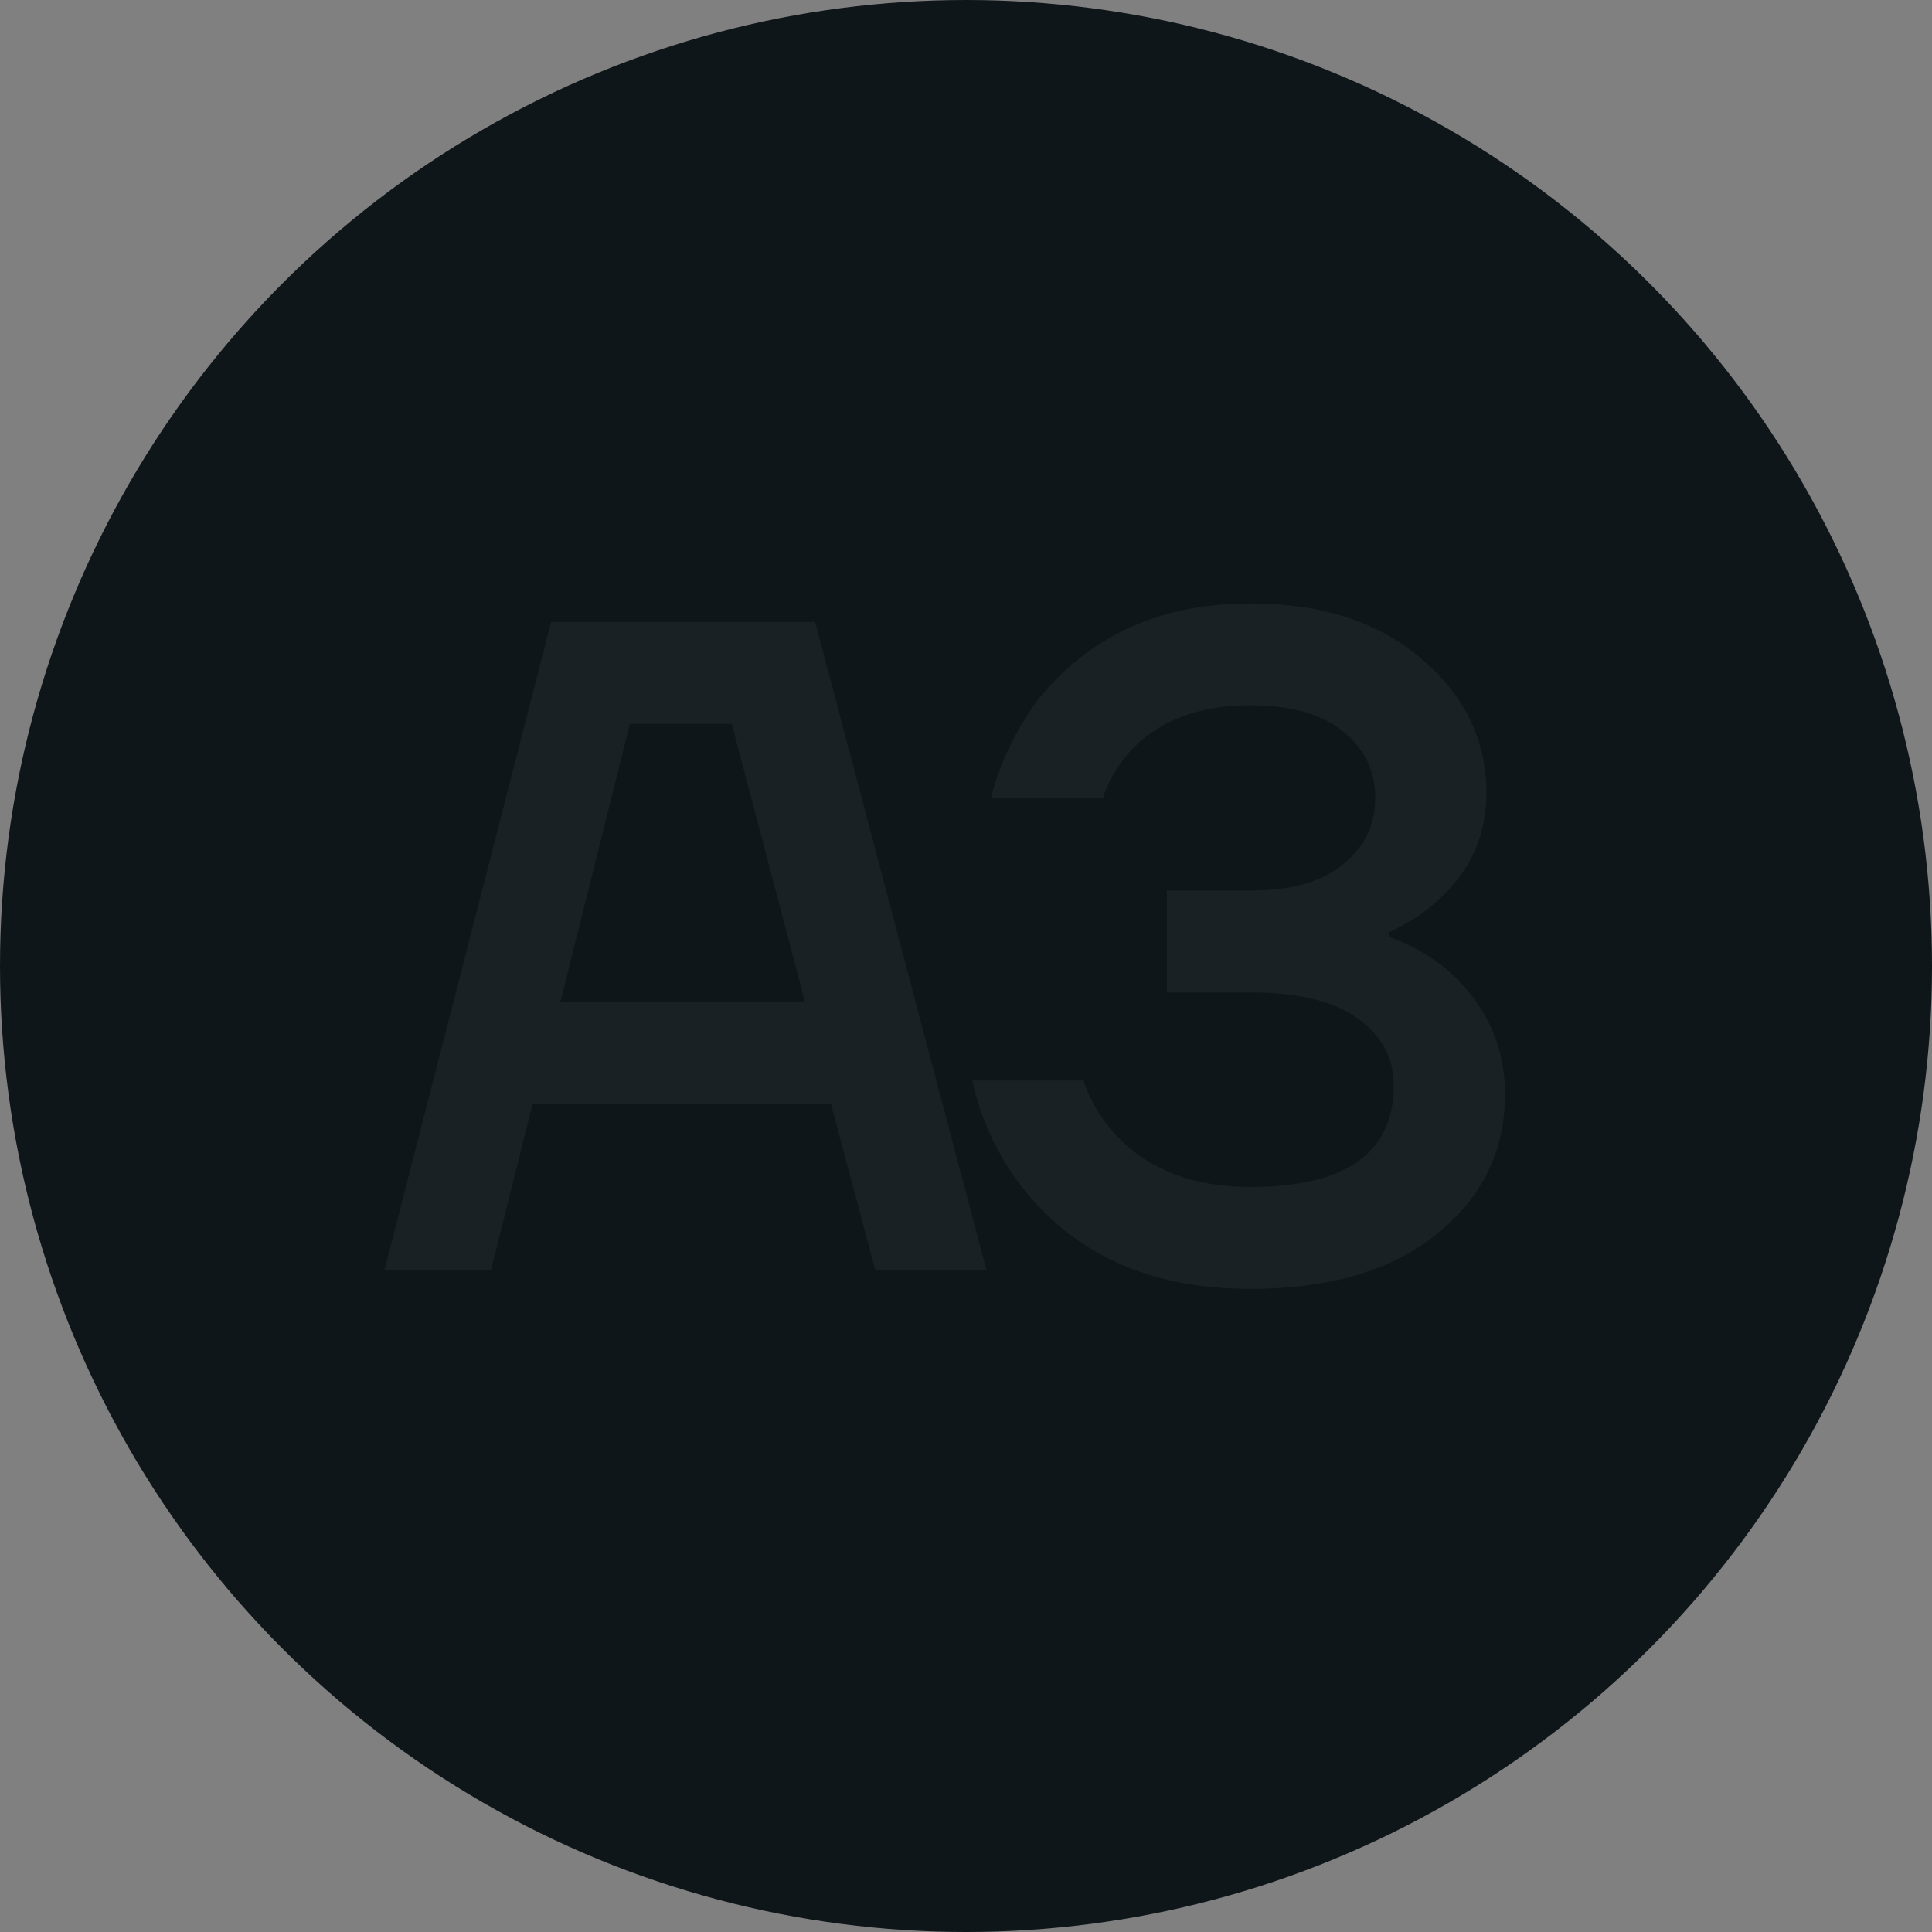 <?xml version="1.0" encoding="UTF-8"?> <svg xmlns="http://www.w3.org/2000/svg" width="73" height="73" viewBox="0 0 73 73" fill="none"><rect x="0" y="0" width="73" height="73" fill="#808080" stroke="none"/><circle cx="36.5" cy="36.5" r="36.5" fill="#0F161A"></circle><path d="M14.525 48L20.825 23.5H30.8L37.275 48H33.075L31.395 41.7H20.125L18.55 48H14.525ZM21.175 37.85H30.415L27.65 27.35H23.8L21.175 37.85ZM36.739 40.825H40.939C41.172 41.548 41.569 42.225 42.129 42.855C43.366 44.185 45.069 44.85 47.239 44.85C50.856 44.85 52.664 43.567 52.664 41C52.664 39.973 52.209 39.133 51.299 38.48C50.412 37.827 49.059 37.5 47.239 37.5H44.089V33.65H47.239C48.779 33.65 49.946 33.323 50.739 32.67C51.556 32.017 51.964 31.177 51.964 30.15C51.964 29.123 51.556 28.283 50.739 27.63C49.946 26.977 48.779 26.65 47.239 26.65C45.279 26.65 43.762 27.233 42.689 28.4C42.199 28.96 41.861 29.543 41.674 30.15H37.439C37.789 28.82 38.372 27.595 39.189 26.475C41.149 24.025 43.832 22.8 47.239 22.8C49.946 22.8 52.104 23.5 53.714 24.9C55.347 26.277 56.164 27.968 56.164 29.975C56.164 31.585 55.546 32.938 54.309 34.035C53.842 34.478 53.236 34.875 52.489 35.225V35.4C53.282 35.68 54.006 36.088 54.659 36.625C56.129 37.908 56.864 39.483 56.864 41.35C56.864 43.497 56.001 45.258 54.274 46.635C52.571 48.012 50.226 48.7 47.239 48.7C43.459 48.7 40.566 47.393 38.559 44.78C37.649 43.567 37.042 42.248 36.739 40.825Z" fill="white" fill-opacity="0.05"></path></svg> 